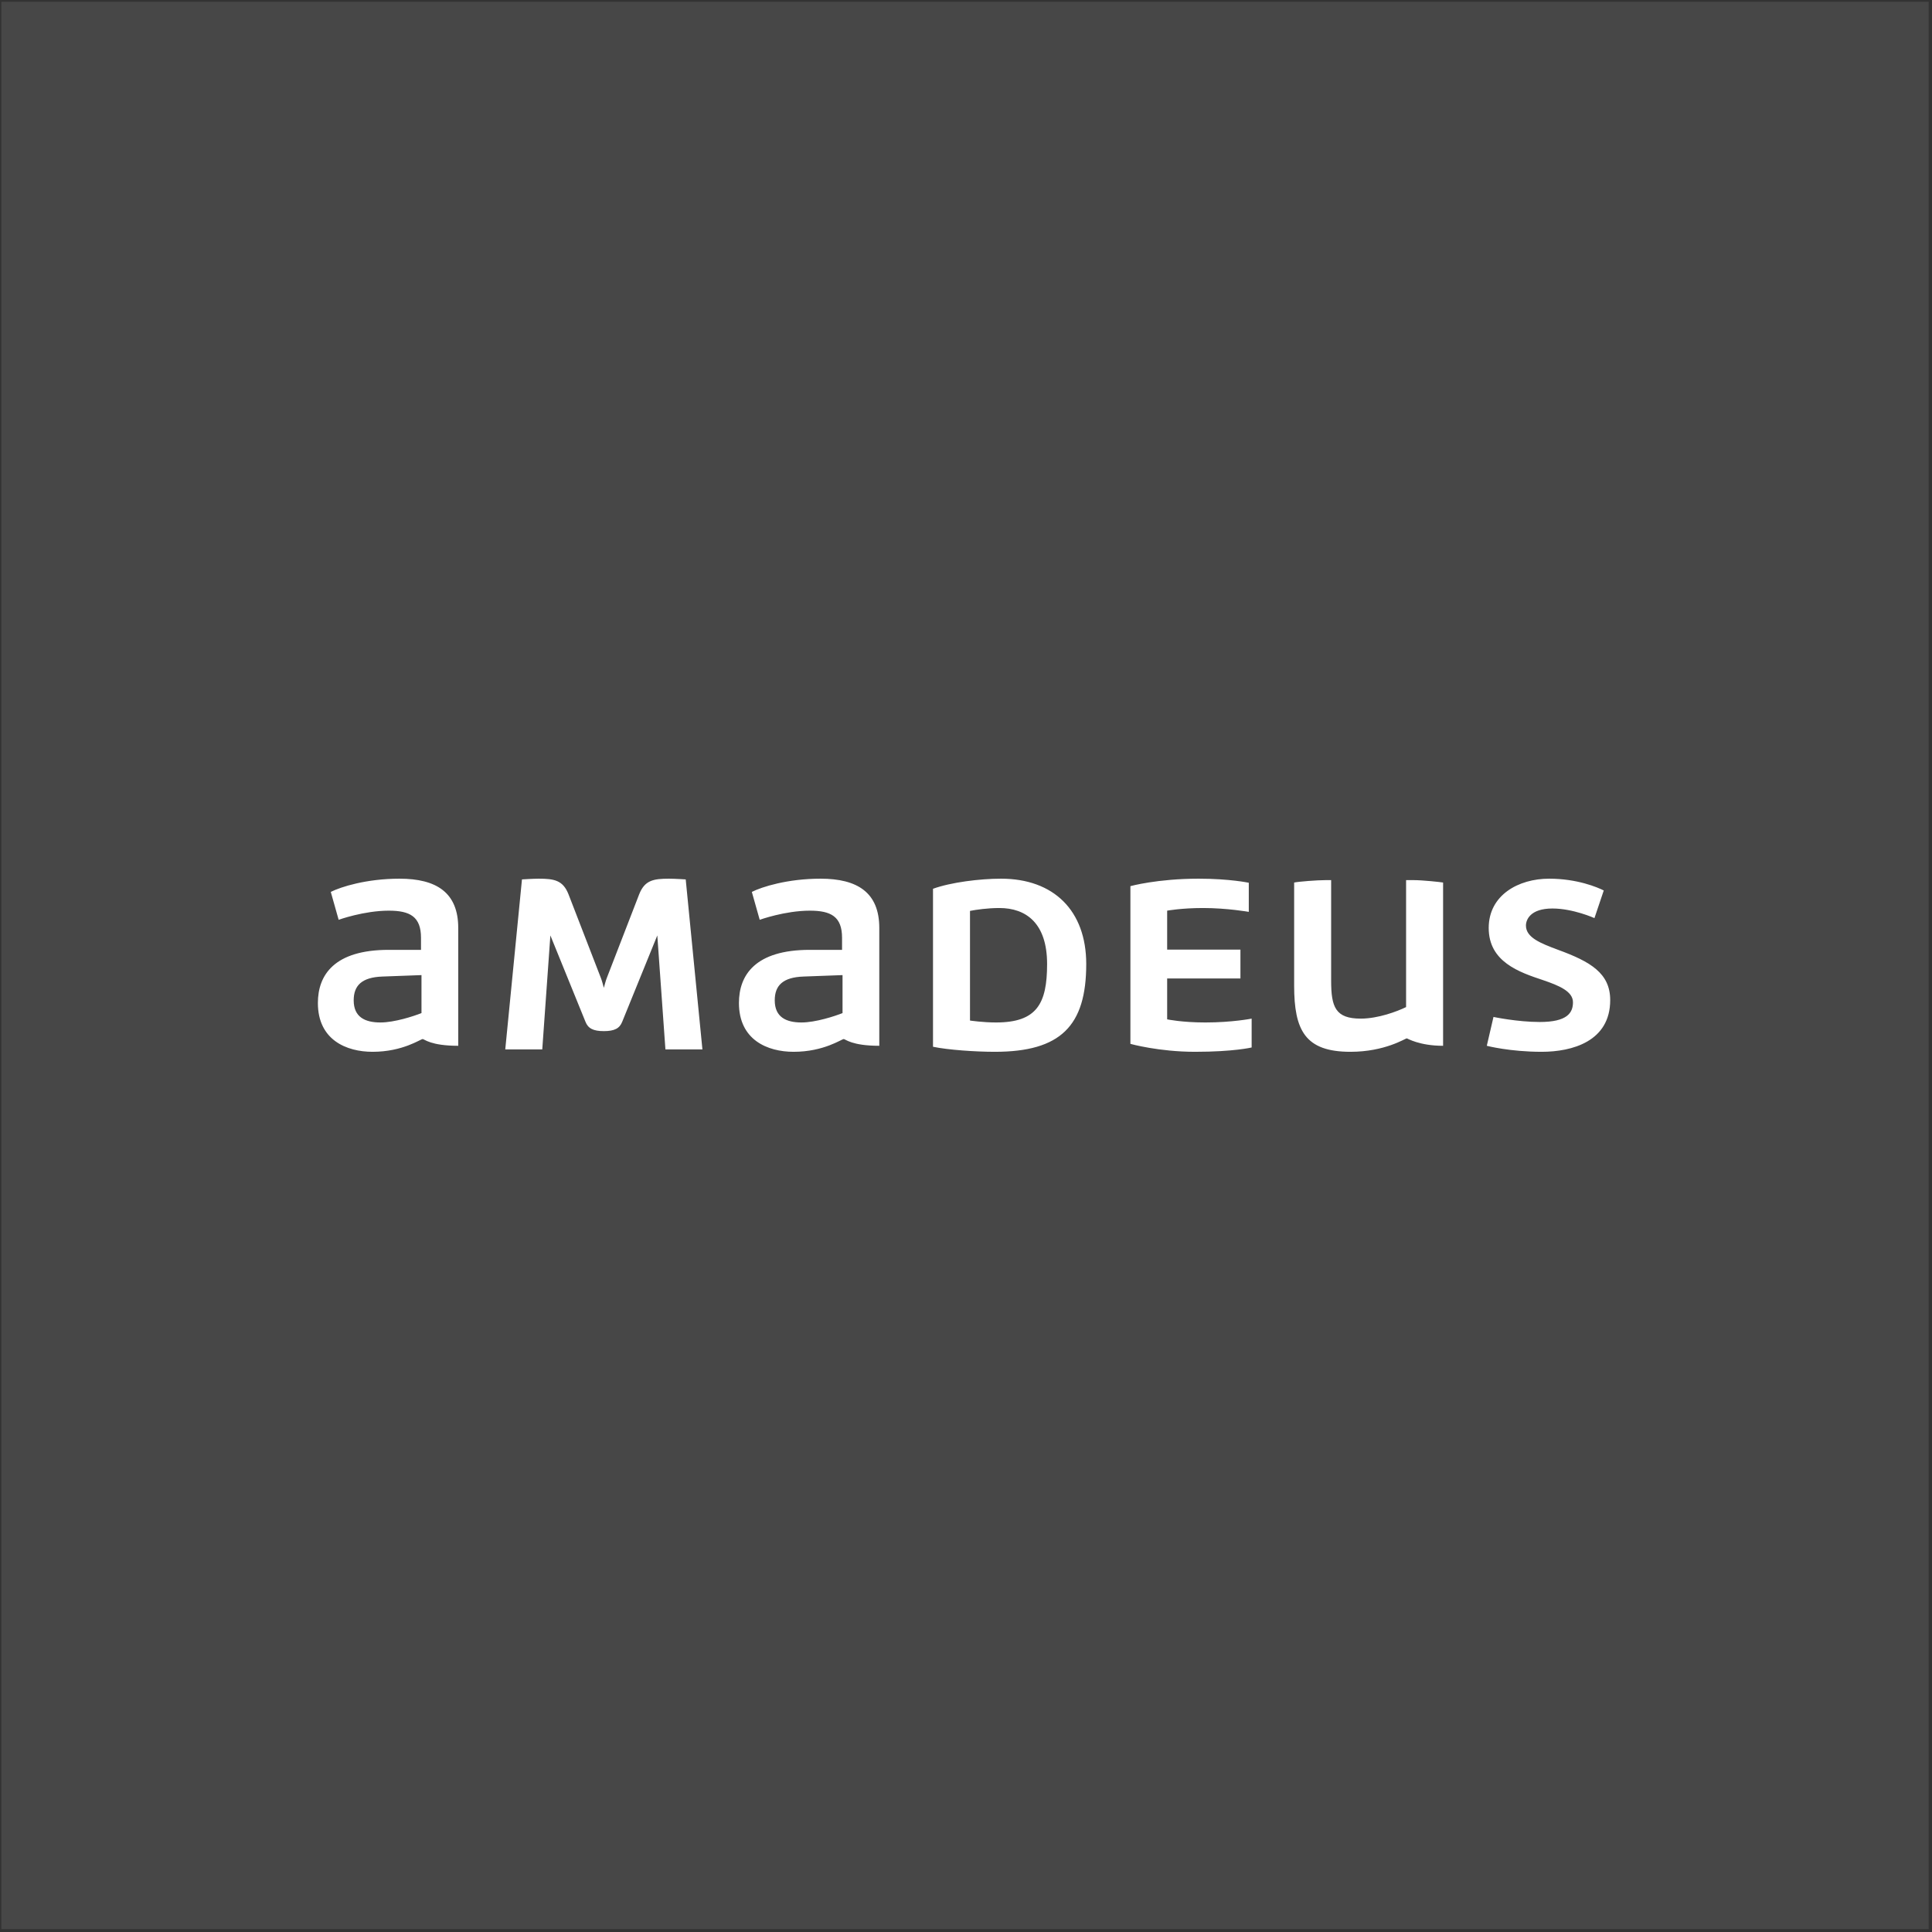 <svg width="412" height="412" viewBox="0 0 412 412" fill="none" xmlns="http://www.w3.org/2000/svg">
<rect x="0" y="0" width="412" height="412" fill="#333333" stroke="none"/>
<rect width="411" height="411" transform="translate(0.289 0.379)" fill="white" fill-opacity="0.1"/>
<path fill-rule="evenodd" clip-rule="evenodd" d="M241.059 222.605C241.059 222.605 247.116 224.297 254.853 224.297C263.098 224.297 266.915 223.375 266.915 223.375V217.221C266.915 217.221 262.792 218.042 257.041 218.042C252.003 218.042 248.897 217.375 248.897 217.375V208.659H264.524V202.506H248.897V194.199C248.897 194.199 251.951 193.635 256.532 193.635C261.674 193.635 266.305 194.455 266.305 194.455V188.25C266.305 188.25 262.233 187.379 255.615 187.379C246.81 187.379 241.059 188.97 241.059 188.97V222.605ZM129.38 208.606C129.176 209.12 128.923 210.095 128.77 210.659C128.617 210.095 128.363 209.12 128.16 208.606L121.236 190.713C120.065 187.739 118.234 187.379 114.874 187.379C113.703 187.379 111.31 187.533 111.31 187.533L107.747 223.785H115.638L117.368 199.48L124.85 217.888C125.41 219.324 126.53 219.888 128.77 219.888C131.009 219.888 132.129 219.324 132.688 217.888L140.171 199.48L141.902 223.785H149.791L146.229 187.533C146.229 187.533 143.836 187.379 142.666 187.379C139.307 187.379 137.474 187.739 136.303 190.713L129.38 208.606ZM89.882 216.042C88.201 216.709 84.129 218.042 81.126 218.042C77.868 218.042 75.425 216.914 75.425 213.324C75.425 210.197 77.104 208.402 81.585 208.248L89.882 207.941V216.042ZM85.198 187.379C78.173 187.379 72.676 189.123 70.538 190.199L72.218 196.147C72.218 196.147 77.614 194.199 82.907 194.199C87.438 194.199 89.779 195.48 89.779 199.992V202.556H82.907C71.251 202.556 67.789 207.941 67.789 213.889C67.789 221.785 73.898 224.297 79.446 224.297C85.91 224.297 89.678 221.58 90.135 221.58C90.492 221.58 91.815 223.016 97.719 223.016V197.891C97.719 190.355 93.088 187.379 85.198 187.379V187.379ZM179.671 216.042C177.991 216.709 173.919 218.042 170.916 218.042C167.658 218.042 165.215 216.914 165.215 213.324C165.215 210.197 166.895 208.402 171.374 208.248L179.671 207.941V216.042ZM174.987 187.379C167.963 187.379 162.466 189.123 160.328 190.199L162.008 196.147C162.008 196.147 167.405 194.199 172.697 194.199C177.228 194.199 179.569 195.48 179.569 199.992V202.556H172.697C161.041 202.556 157.579 207.941 157.579 213.889C157.579 221.785 163.687 224.297 169.237 224.297C175.701 224.297 179.467 221.58 179.925 221.58C180.282 221.58 181.605 223.016 187.509 223.016V197.891C187.509 190.355 182.878 187.379 174.987 187.379V187.379ZM299.849 214.76C297.966 215.682 293.894 217.221 290.179 217.221C284.782 217.221 283.866 214.76 283.866 209.12V187.686H282.695C280.915 187.686 276.944 187.994 275.976 188.2V210.146C275.976 219.735 278.318 224.297 287.989 224.297C295.37 224.297 299.696 221.427 300.001 221.427C300.103 221.427 302.649 223.016 307.741 223.016V188.2C307.181 188.097 303.361 187.686 301.427 187.686H299.849V214.76ZM317.06 223.016C317.06 223.016 321.947 224.297 328.768 224.297C335.232 224.297 343.376 222.093 343.376 213.274C343.376 207.53 339.151 205.07 332.28 202.556C328.564 201.172 325.408 199.942 325.408 197.378C325.408 196.147 326.324 193.738 331.058 193.738C335.486 193.738 340.017 195.788 340.017 195.788L342.003 189.892C340.677 189.224 336.352 187.379 330.346 187.379C323.831 187.379 317.468 190.866 317.468 197.891C317.468 205.121 323.982 207.326 329.072 209.018C332.535 210.197 335.436 211.428 335.436 213.735C335.436 215.99 334.214 217.94 328.361 217.94C323.575 217.94 318.486 216.863 318.486 216.863L317.06 223.016ZM206.852 194.25C208.124 193.994 210.619 193.635 213.113 193.635C218.813 193.635 223.294 196.865 223.294 205.583C223.294 214.044 221.104 218.042 212.401 218.042C209.601 218.042 206.852 217.632 206.852 217.632V194.25ZM213.47 187.379C208.99 187.379 202.78 188.148 198.963 189.532V223.221C202.119 223.888 208.024 224.297 212.147 224.297C226.195 224.297 231.641 218.76 231.641 205.583C231.641 194.199 224.718 187.379 213.47 187.379V187.379Z" fill="white"/>
</svg>
